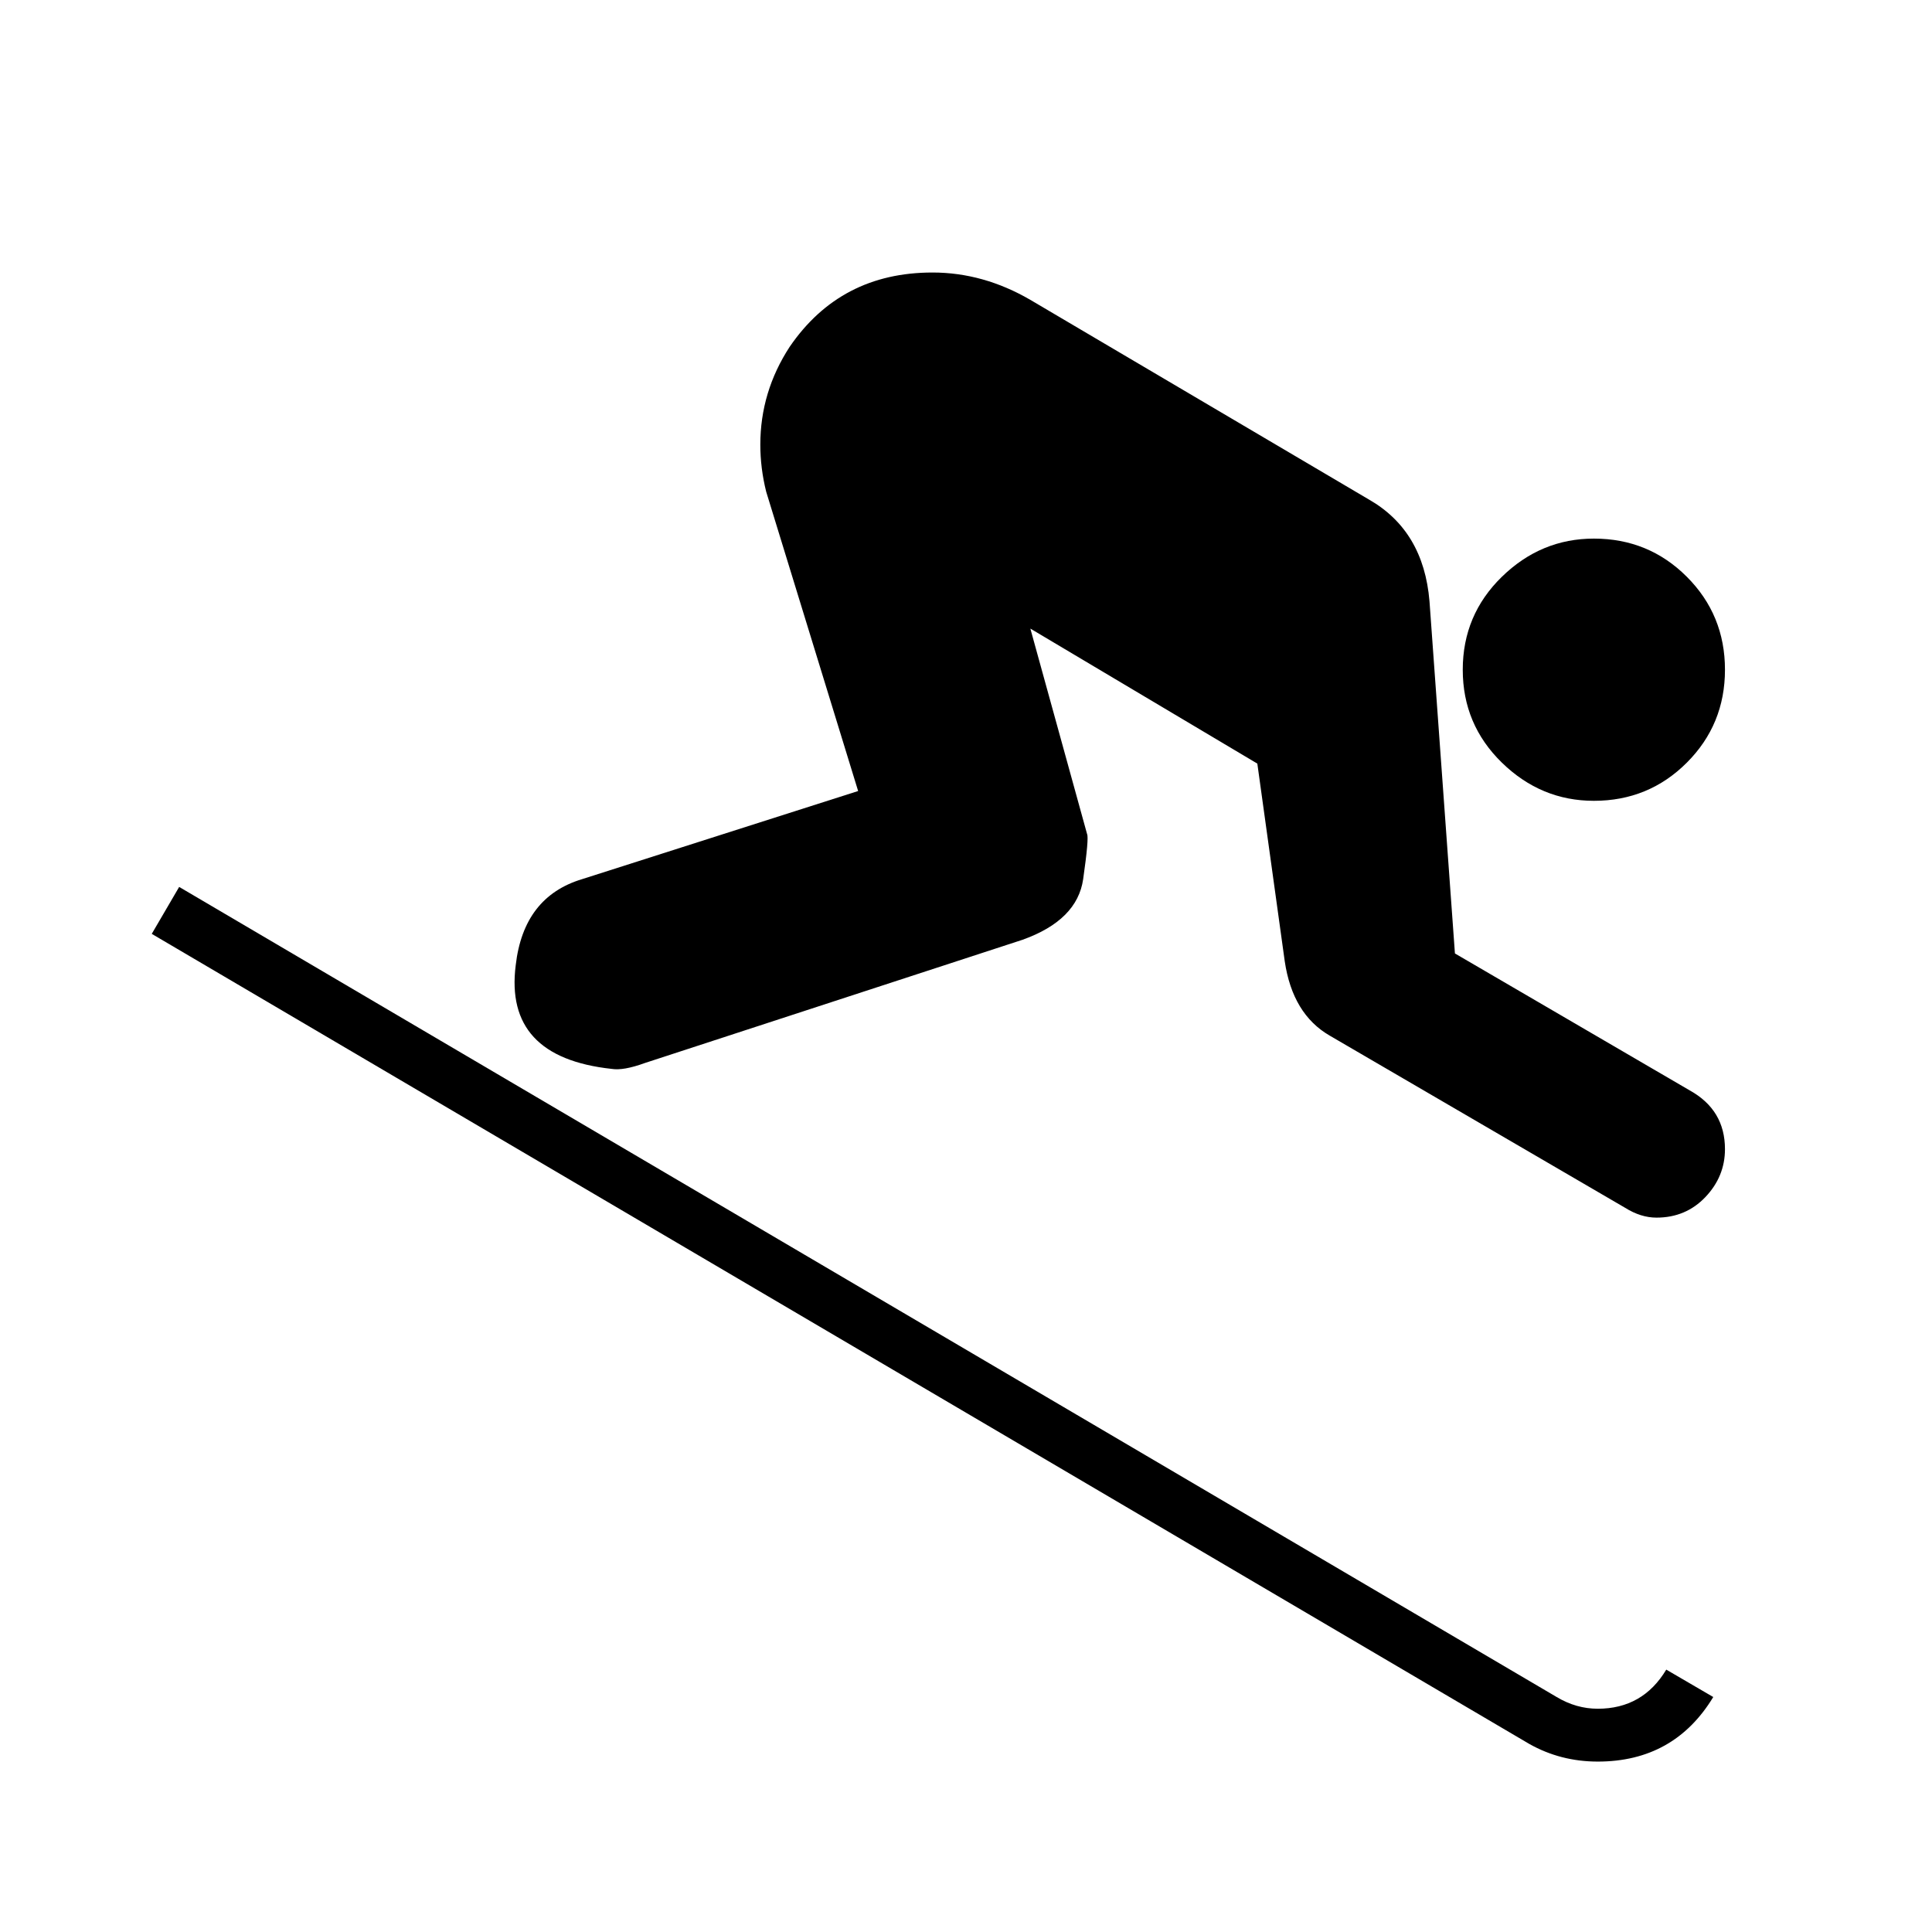 <?xml version="1.0" encoding="utf-8"?>
<!-- Generator: Adobe Illustrator 16.0.0, SVG Export Plug-In . SVG Version: 6.00 Build 0)  -->
<!DOCTYPE svg PUBLIC "-//W3C//DTD SVG 1.1//EN" "http://www.w3.org/Graphics/SVG/1.1/DTD/svg11.dtd">
<svg version="1.1"
	 id="svg2" xmlns:dc="http://purl.org/dc/elements/1.1/" xmlns:cc="http://creativecommons.org/ns#" xmlns:rdf="http://www.w3.org/1999/02/22-rdf-syntax-ns#" xmlns:svg="http://www.w3.org/2000/svg" xmlns:sodipodi="http://sodipodi.sourceforge.net/DTD/sodipodi-0.dtd" xmlns:inkscape="http://www.inkscape.org/namespaces/inkscape" inkscape:output_extension="org.inkscape.output.svg.inkscape" sodipodi:docbase="s:\Data\FacilityIcons" sodipodi:docname="sport_skiing_downhill.svg" inkscape:version="0.46" sodipodi:version="0.32"
	 xmlns="http://www.w3.org/2000/svg" xmlns:xlink="http://www.w3.org/1999/xlink" x="0px" y="0px" width="580px" height="580px"
	 viewBox="0 0 580 580" enable-background="new 0 0 580 580" xml:space="preserve">
<sodipodi:namedview  showgrid="false" inkscape:cy="281.19503" inkscape:cx="301.5186" inkscape:zoom="0.92167712" pagecolor="#ffffff" bordercolor="#666666" guidetolerance="10.0" objecttolerance="10.0" gridtolerance="10.0" borderopacity="1.0" id="base" inkscape:current-layer="svg2" inkscape:window-y="25" inkscape:window-x="91" inkscape:pageopacity="0.0" inkscape:pageshadow="2" inkscape:window-width="1048" inkscape:window-height="947">
	</sodipodi:namedview>
<defs>
	
	
		<inkscape:perspective  inkscape:vp_z="580 : 290 : 1" inkscape:vp_y="0 : 1000 : 0" inkscape:vp_x="0 : 290 : 1" sodipodi:type="inkscape:persp3d" id="perspective2441" inkscape:persp3d-origin="290 : 193.33333 : 1">
		</inkscape:perspective>
	
		<inkscape:perspective  inkscape:vp_z="60 : 30 : 1" inkscape:vp_y="0 : 1000 : 0" inkscape:vp_x="0 : 30 : 1" sodipodi:type="inkscape:persp3d" id="perspective3452" inkscape:persp3d-origin="30 : 20 : 1">
		</inkscape:perspective>
	
		<inkscape:perspective  inkscape:vp_z="744.09448 : 526.18109 : 1" inkscape:vp_y="0 : 1000 : 0" inkscape:vp_x="0 : 526.18109 : 1" sodipodi:type="inkscape:persp3d" id="perspective4471" inkscape:persp3d-origin="372.04724 : 350.78739 : 1">
		</inkscape:perspective>
	
		<inkscape:perspective  inkscape:vp_z="12 : 6 : 1" inkscape:vp_y="0 : 1000 : 0" inkscape:vp_x="0 : 6 : 1" sodipodi:type="inkscape:persp3d" id="perspective4668" inkscape:persp3d-origin="6 : 4 : 1">
		</inkscape:perspective>
</defs>
<g id="layer3" transform="matrix(48.15,0,0,48.15,-536.273,-33.307)" inkscape:label="Layout" display="none">
	<rect id="rect4134" x="1" y="1" display="inline" fill="none" stroke="#757575" stroke-width="0.1" width="10" height="10"/>
	<rect id="rect4136" x="2" y="2" display="inline" fill="none" stroke="#757575" stroke-width="0.1" width="8" height="8"/>
</g>
<path fill="param(fill)" stroke="param(outline)" stroke-width="param(outline-width)" d="M478.497,240.411c10.959,0,20.257-3.818,27.895-11.455
	c7.637-7.637,11.455-16.935,11.455-27.895c0-10.971-3.818-20.275-11.455-27.913c-7.638-7.637-16.936-11.455-27.895-11.455
	c-10.577,0-19.783,3.818-27.617,11.455c-7.834,7.637-11.751,16.941-11.751,27.913c0,10.959,3.917,20.258,11.751,27.895
	C458.714,236.593,467.92,240.411,478.497,240.411z"/>
<path fill="param(fill)" stroke="param(outline)" stroke-width="param(outline-width)" d="M479.662,512.974c-4.303,0-8.414-1.171-12.334-3.514L53.787,266.262
	l-8.229,14.091l413.56,243.198c6.262,3.525,13.109,5.288,20.544,5.288c15.273,0,26.83-6.46,34.671-19.379l-14.108-8.229
	C495.527,509.06,488.673,512.974,479.662,512.974z"/>
<path fill="param(fill)" stroke="param(outline)" stroke-width="param(outline-width)" d="M507.288,327.357l-70.508-41.125l-7.637-105.734
	c-1.172-14.102-7.236-24.285-18.195-30.547l-101.629-59.93c-9.406-5.474-19.2-8.21-29.382-8.211
	c-18.405,0-32.699,7.44-42.881,22.319c-5.869,9.012-8.803,18.8-8.802,29.365c0,4.697,0.585,9.4,1.757,14.108l27.607,89.868
	l-82.823,26.442c-11.749,3.526-18.405,12.143-19.971,25.851c-2.354,18.406,7.236,28.779,28.773,31.121
	c2.354,0.395,5.683-0.19,9.985-1.756l113.388-37.002c10.959-3.92,17.027-9.991,18.205-18.214c1.177-8.222,1.568-12.728,1.175-13.517
	l-17.031-61.687l68.141,40.533l8.229,59.339c1.565,10.577,6.065,18.017,13.499,22.319l88.703,51.701
	c3.131,1.96,6.262,2.94,9.394,2.939c5.88,0.001,10.777-2.059,14.691-6.176c3.914-4.117,5.871-8.912,5.871-14.386
	C517.847,337.139,514.327,331.266,507.288,327.357z"/>
</svg>
